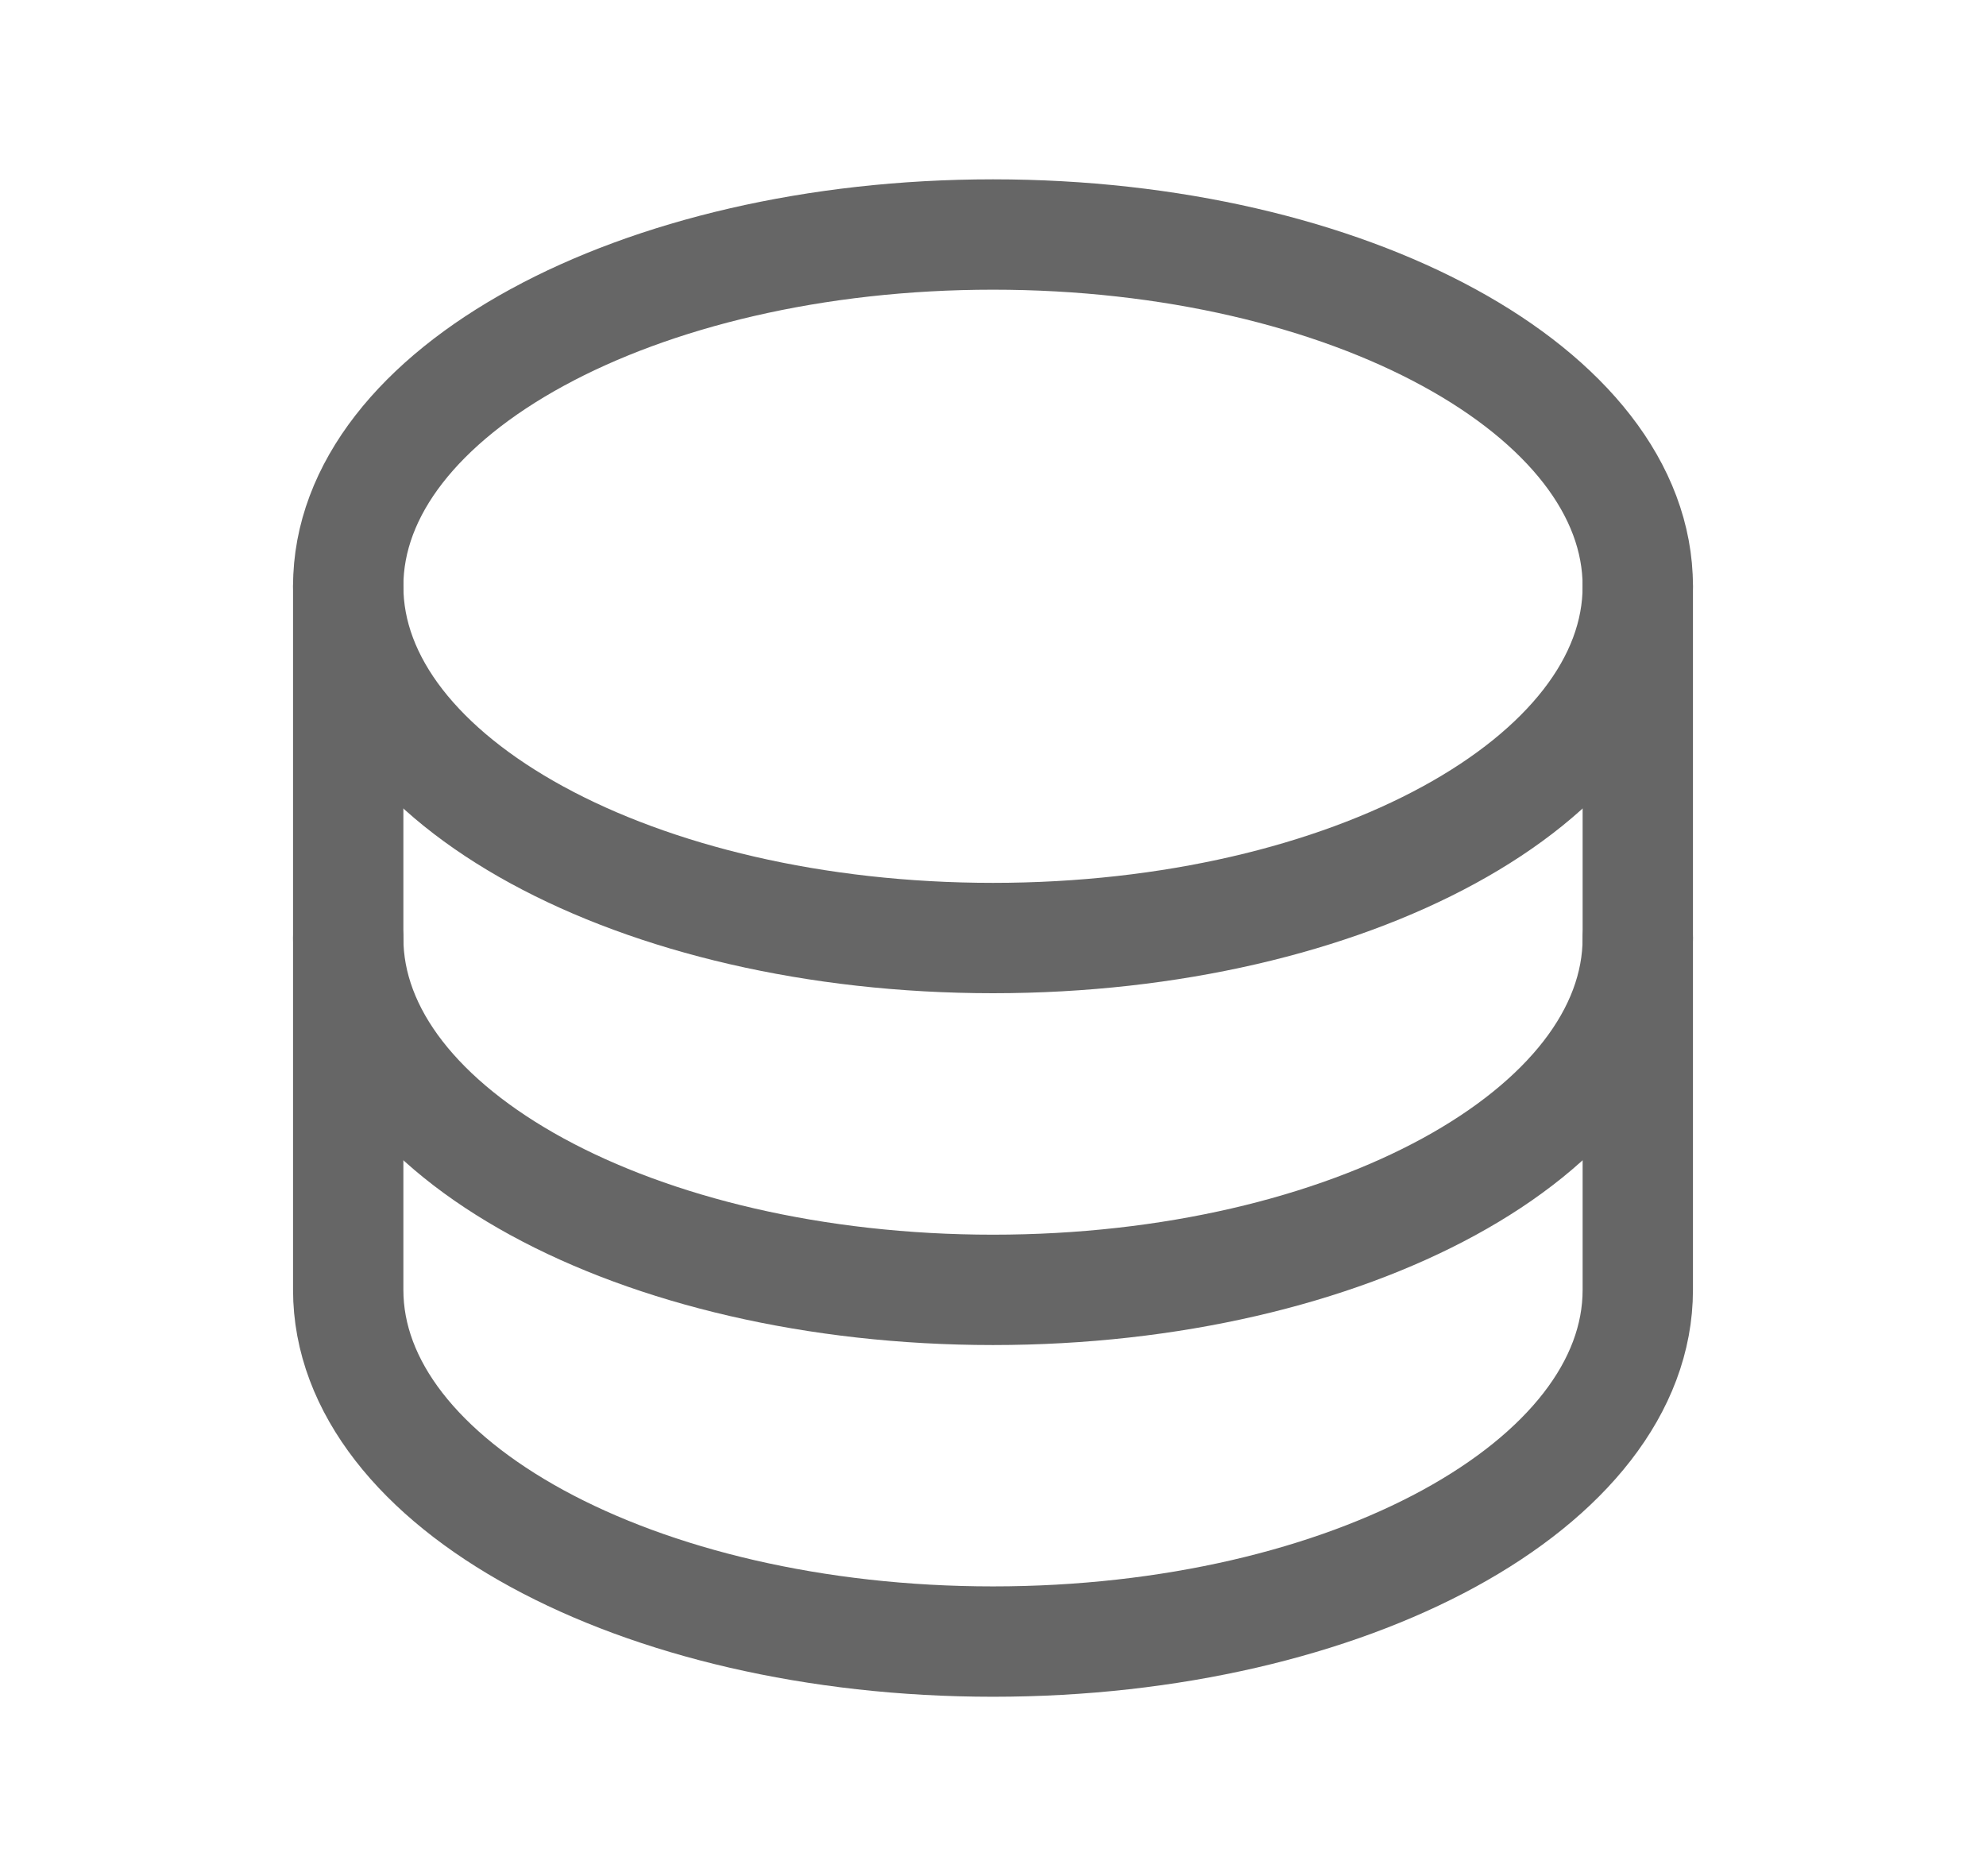 <svg width="18" height="17" viewBox="0 0 18 17" fill="none" xmlns="http://www.w3.org/2000/svg">
<path d="M9 8.5C12.227 8.5 14.844 7.073 14.844 5.312C14.844 3.552 12.227 2.125 9 2.125C5.773 2.125 3.156 3.552 3.156 5.312C3.156 7.073 5.773 8.5 9 8.5Z" stroke="#666666" stroke-linecap="round" stroke-linejoin="round"/>
<path d="M3.156 5.312V8.5C3.156 10.26 5.773 11.688 9 11.688C12.227 11.688 14.844 10.26 14.844 8.5V5.312" stroke="#666666" stroke-linecap="round" stroke-linejoin="round"/>
<path d="M3.156 8.5V11.688C3.156 13.448 5.773 14.875 9 14.875C12.227 14.875 14.844 13.448 14.844 11.688V8.5" stroke="#666666" stroke-linecap="round" stroke-linejoin="round"/>
</svg>
